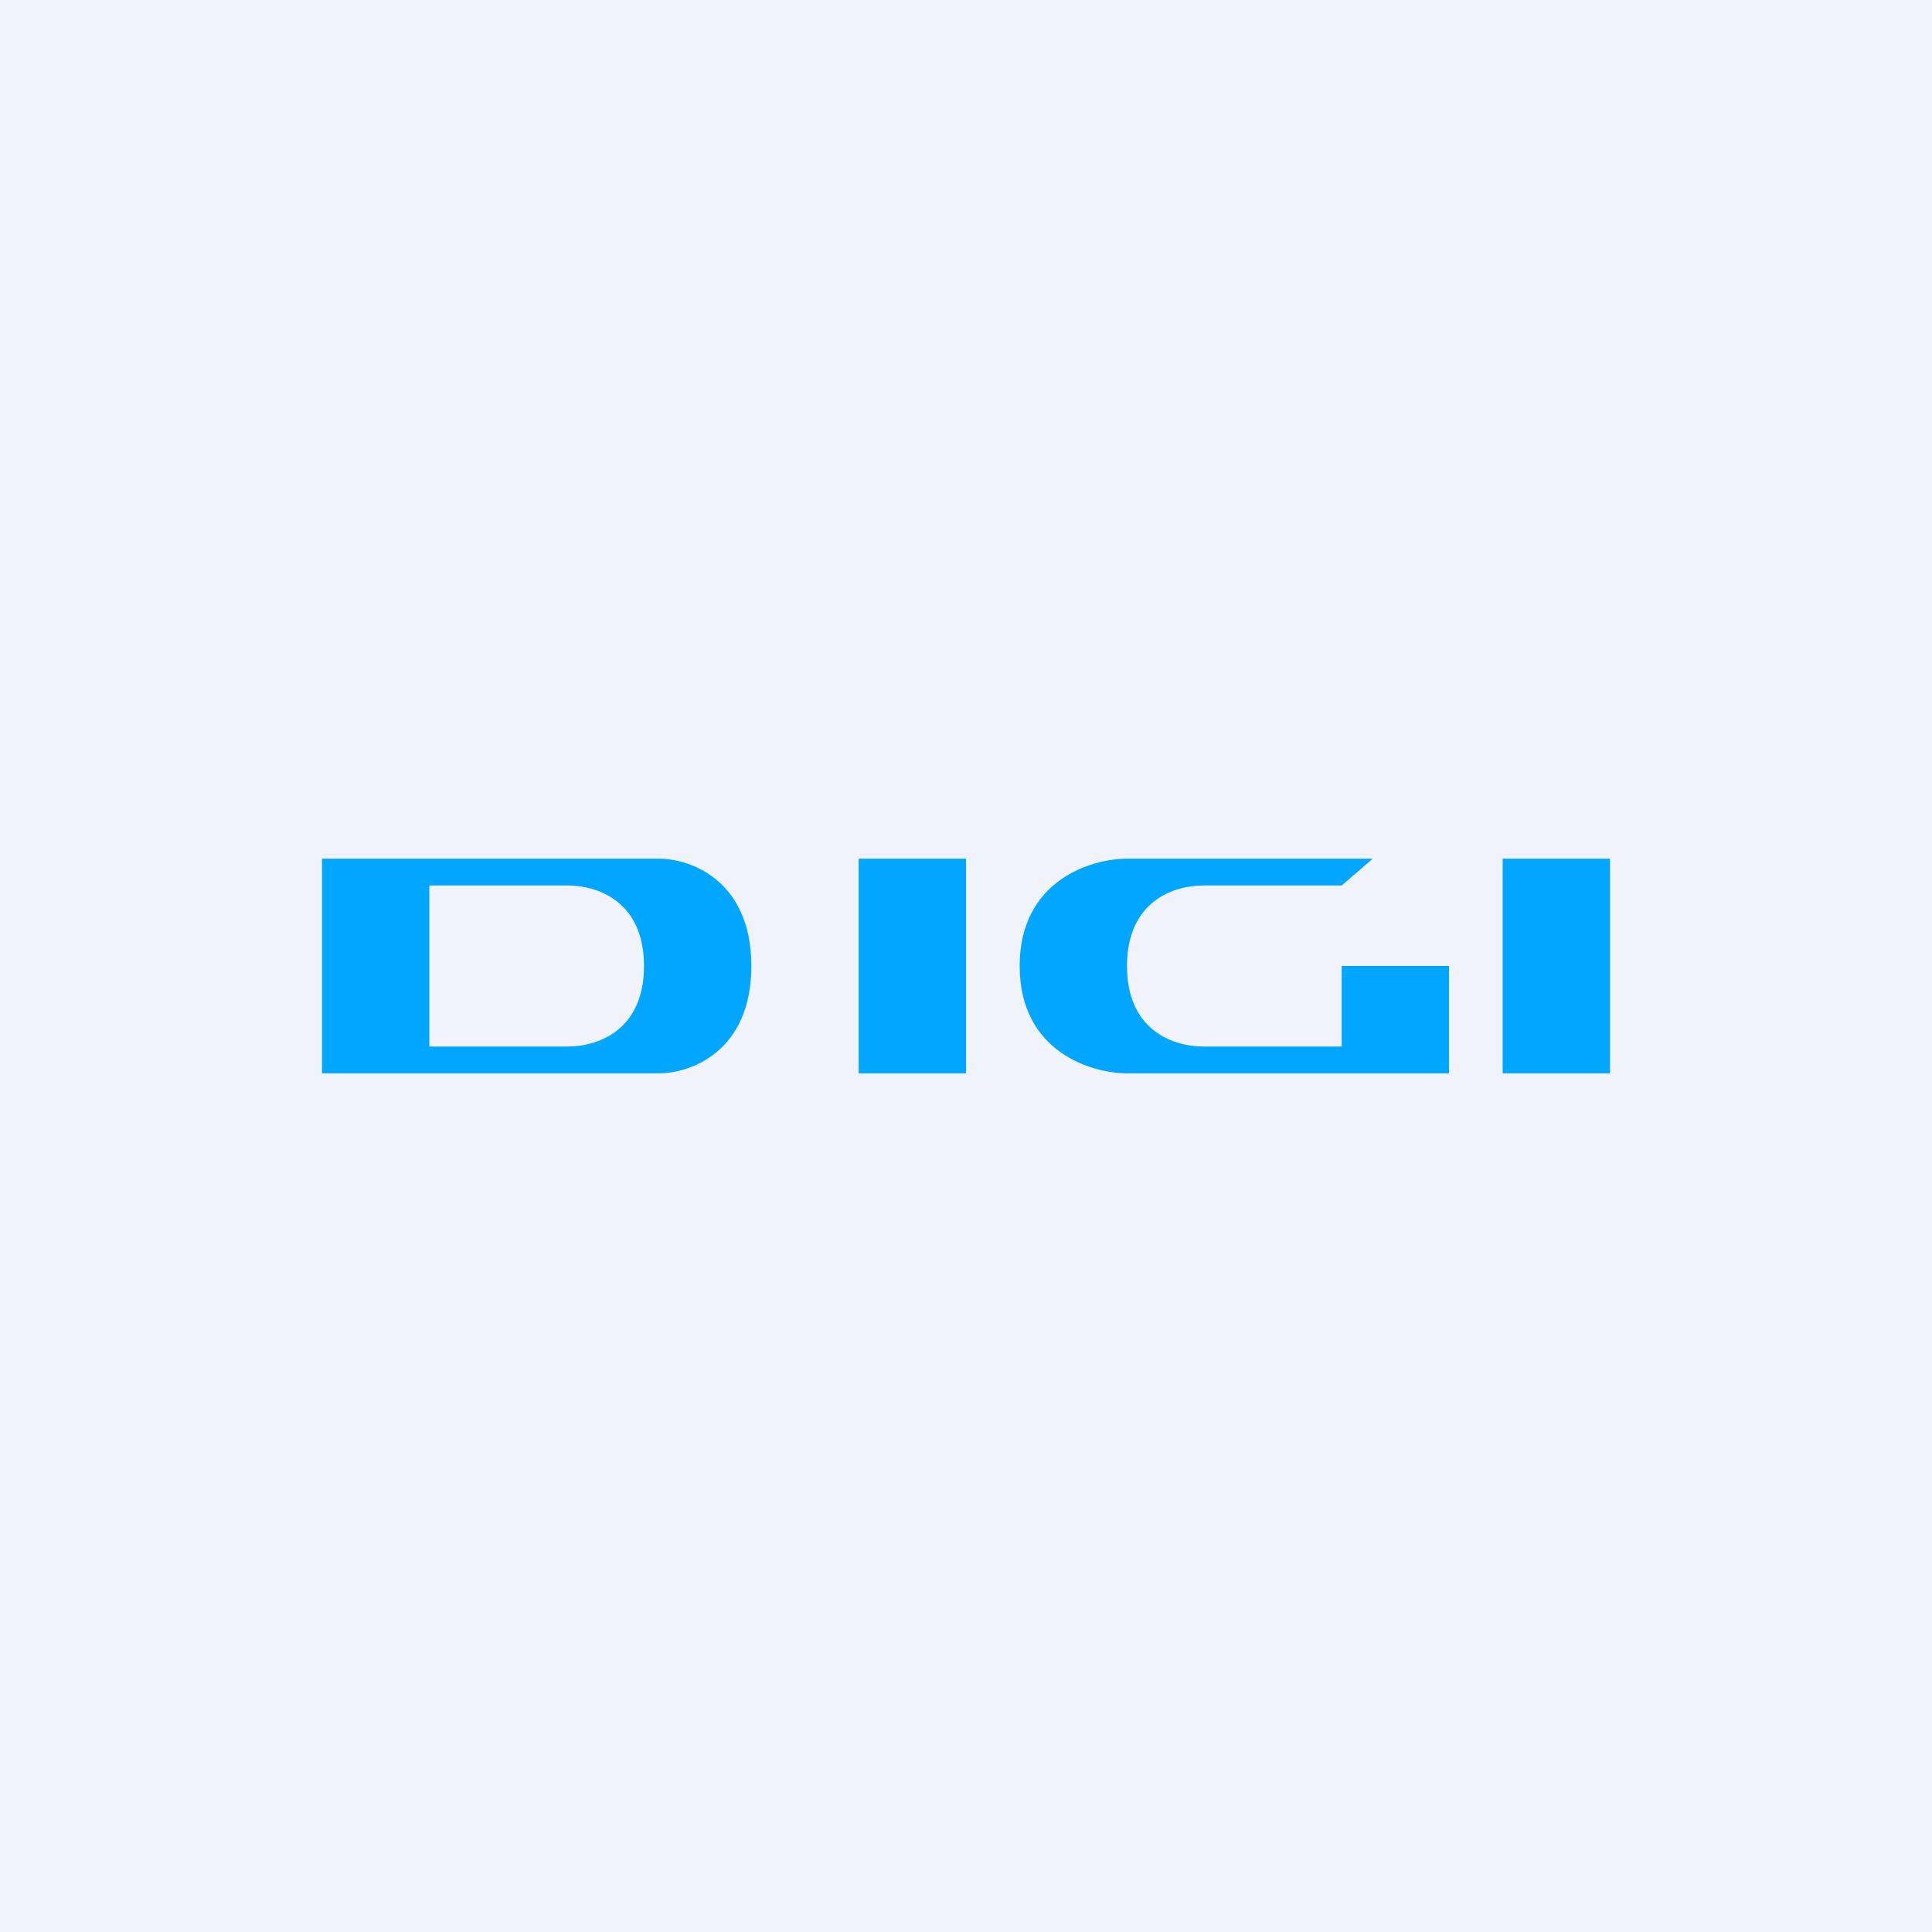 <!-- by TradingView --><svg width="18" height="18" viewBox="0 0 18 18" xmlns="http://www.w3.org/2000/svg"><path fill="#F0F3FA" d="M0 0h18v18H0z"/><path fill-rule="evenodd" d="M3 8h3.14c.29 0 .86.2.86 1s-.57 1-.86 1H3V8Zm1 1.75v-1.5h1.29c.28 0 .71.15.71.75s-.43.75-.71.75H4ZM9 8H8v2h1V8Zm6 0h-1v2h1V8Zm-1.5 1h-1v.75h-1.29c-.28 0-.71-.15-.71-.75s.43-.75.71-.75h1.29l.29-.25H10.5c-.33 0-1 .2-1 1s.67 1 1 1h3V9Z" fill="#00A6FF"/></svg>